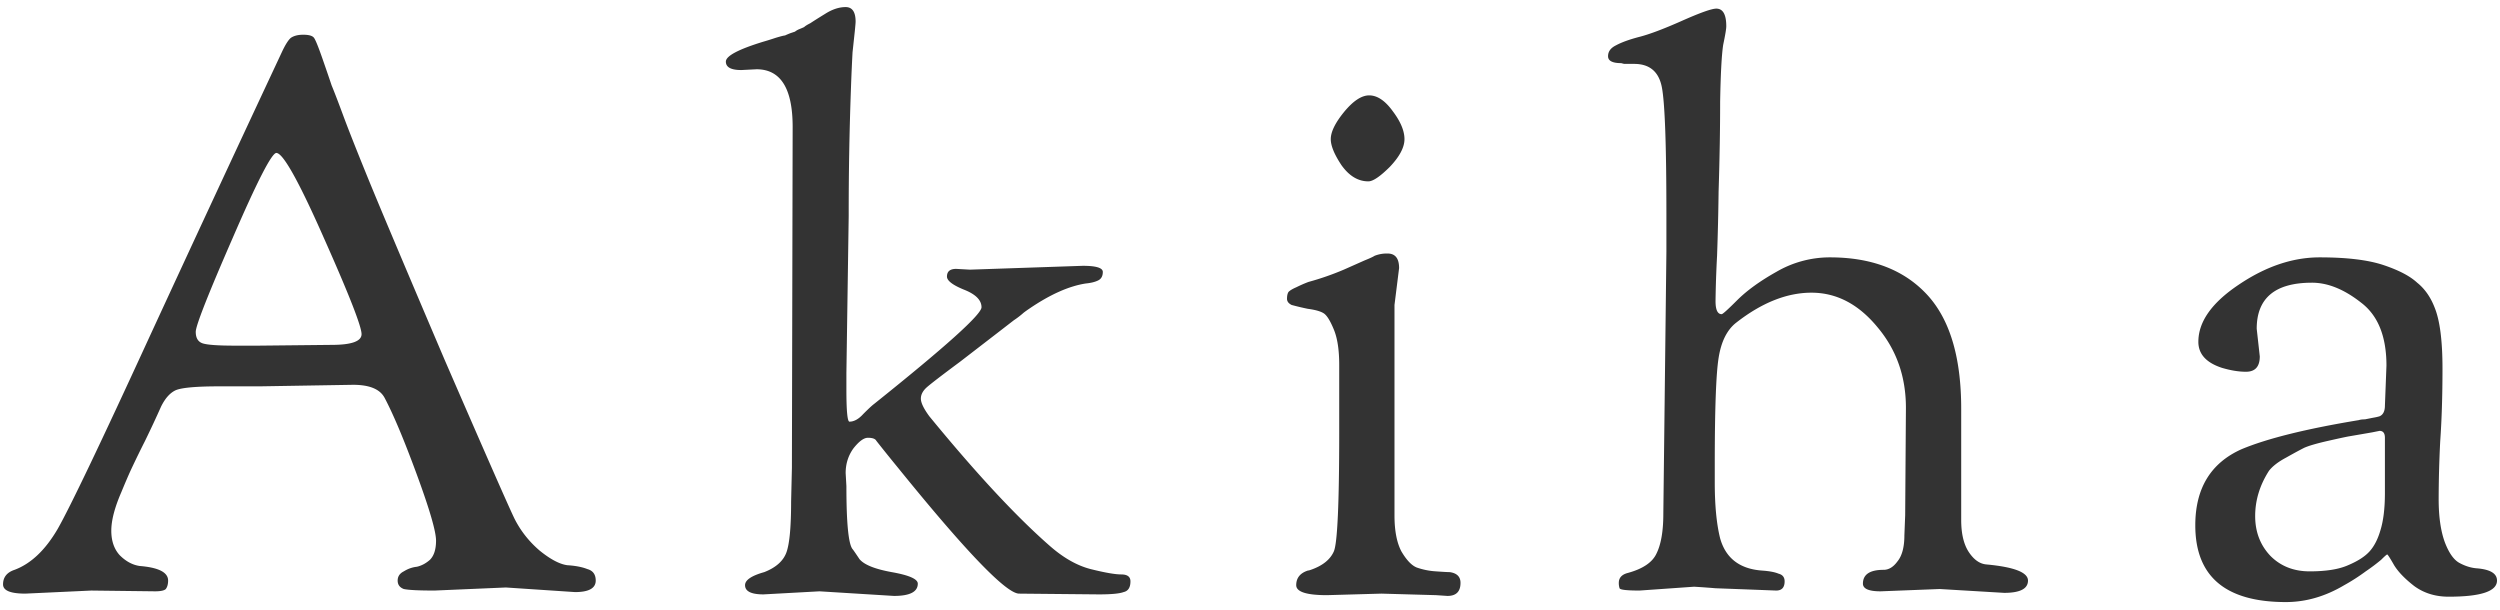 <svg width="127" height="31" fill="none" xmlns="http://www.w3.org/2000/svg"><path d="M4.64 30l-3.354.156c-.754 0-1.131-.156-1.131-.468 0-.364.195-.611.585-.741.832-.312 1.56-1.001 2.184-2.067.624-1.092 2.184-4.355 4.68-9.789a2866.73 2866.73 0 016.708-14.43c.182-.39.338-.637.468-.741.156-.104.364-.156.624-.156.286 0 .468.052.546.156.078.104.22.455.429 1.053.208.598.364 1.053.468 1.365.13.312.325.819.585 1.521.26.702.676 1.755 1.248 3.159s1.872 4.485 3.9 9.243c2.054 4.732 3.237 7.423 3.549 8.073.312.624.74 1.17 1.287 1.638.546.442 1.014.689 1.404.741.416.026.754.091 1.014.195.286.078.429.273.429.585 0 .39-.351.585-1.053.585l-3.51-.234-3.627.156c-.806 0-1.326-.026-1.56-.078-.208-.078-.312-.221-.312-.429s.104-.364.312-.468c.208-.13.429-.208.663-.234.234-.052.455-.169.663-.351.208-.208.312-.533.312-.975 0-.468-.325-1.586-.975-3.354-.65-1.768-1.196-3.068-1.638-3.9-.234-.442-.767-.663-1.6-.663l-4.718.078h-2.067c-1.17 0-1.911.065-2.223.195-.286.13-.533.403-.741.819a55.608 55.608 0 01-.82 1.755 54.072 54.072 0 00-.74 1.521c-.13.286-.286.65-.468 1.092-.338.78-.507 1.43-.507 1.95s.143.936.429 1.248c.312.312.65.494 1.014.546.962.078 1.443.325 1.443.741 0 .182-.04.325-.117.429-.078.078-.26.117-.546.117L4.64 30zm9.399-22.23c-.234 0-.975 1.443-2.223 4.329-1.248 2.86-1.872 4.446-1.872 4.758 0 .312.117.507.35.585.235.078.78.117 1.639.117h1.209l3.705-.039c1.014 0 1.52-.182 1.52-.546 0-.39-.636-2.015-1.91-4.875-1.274-2.886-2.08-4.329-2.418-4.329zm24.395-4.251l-.78.039c-.52 0-.78-.143-.78-.429 0-.286.637-.624 1.911-1.014.182-.052.39-.117.624-.195.26-.078.416-.117.468-.117.052-.026.143-.065.273-.117l.234-.078a.903.903 0 01.195-.117c.13-.052.221-.091.273-.117.052-.052.156-.117.312-.195.156-.104.403-.26.741-.468.364-.234.715-.351 1.053-.351.338 0 .507.247.507.741 0 .052-.013.208-.039.468l-.117 1.092a98.027 98.027 0 00-.078 1.755 173.096 173.096 0 00-.117 6.552l-.117 7.995v.819c0 1.092.052 1.638.156 1.638.234 0 .468-.13.702-.39.26-.26.442-.429.546-.507 3.64-2.912 5.46-4.55 5.46-4.914 0-.364-.299-.663-.897-.897-.572-.234-.858-.455-.858-.663 0-.26.156-.39.468-.39l.702.039 5.733-.195c.676 0 1.014.104 1.014.312 0 .208-.078.351-.234.429-.156.078-.364.13-.624.156-.858.13-1.82.559-2.886 1.287a6.167 6.167 0 00-.273.195 4.502 4.502 0 01-.507.39l-.858.663-1.872 1.443c-.91.676-1.469 1.105-1.677 1.287-.208.182-.312.377-.312.585 0 .208.143.507.43.897 2.365 2.886 4.393 5.07 6.083 6.552.702.624 1.404 1.027 2.106 1.209.728.182 1.248.273 1.56.273.312 0 .468.117.468.351 0 .312-.117.494-.35.546-.209.078-.625.117-1.249.117l-4.056-.039c-.65 0-2.69-2.119-6.123-6.357a89.946 89.946 0 01-1.13-1.404c-.053-.104-.196-.156-.43-.156-.208 0-.455.182-.74.546-.26.364-.39.78-.39 1.248l.038.663c0 1.872.104 2.938.312 3.198.026.026.143.195.351.507.234.286.78.507 1.638.663.884.156 1.326.351 1.326.585 0 .416-.403.624-1.209.624l-3.783-.234-2.847.156c-.624 0-.936-.156-.936-.468 0-.26.325-.481.975-.663.598-.234.975-.572 1.131-1.014.156-.442.234-1.3.234-2.574l.04-1.716.038-17.316c0-1.95-.61-2.925-1.833-2.925zm31.743 26.637l-2.769.078c-1.04 0-1.56-.169-1.56-.507 0-.364.195-.611.585-.741a.638.638 0 00.156-.039c.598-.208.988-.52 1.17-.936.182-.416.273-2.431.273-6.045v-3.432c0-.754-.09-1.352-.273-1.794-.182-.442-.35-.715-.507-.819-.156-.104-.429-.182-.819-.234a13.642 13.642 0 01-.819-.195c-.156-.078-.234-.182-.234-.312 0-.156.026-.273.078-.351.078-.078.208-.156.39-.234.208-.104.416-.195.624-.273a13.963 13.963 0 001.794-.624l1.053-.468c.26-.104.43-.182.507-.234a1.68 1.68 0 01.663-.117c.39 0 .585.247.585.741l-.234 1.872v10.686c0 .78.117 1.391.351 1.833.26.442.52.715.78.819a3.6 3.6 0 00.975.195c.364.026.598.039.702.039.364.052.546.234.546.546 0 .442-.22.663-.663.663l-.585-.039-2.769-.078zm-.663-20.943c-.52 0-.975-.273-1.365-.819-.364-.546-.546-.988-.546-1.326 0-.364.221-.819.663-1.365.468-.572.897-.858 1.287-.858.416 0 .82.273 1.21.819.39.52.584.988.584 1.404 0 .416-.247.884-.74 1.404-.495.494-.859.741-1.093.741zm16.543 20.592L83.288 30c-.65 0-.988-.039-1.014-.117a.864.864 0 01-.039-.273c0-.26.156-.429.468-.507.754-.208 1.235-.533 1.443-.975.234-.468.351-1.144.351-2.028l.156-13.299V10.89c0-3.536-.078-5.694-.234-6.474-.156-.78-.624-1.17-1.404-1.17h-.507l-.156-.039c-.442 0-.663-.117-.663-.351 0-.234.13-.416.39-.546.286-.156.676-.299 1.17-.429.52-.13 1.248-.403 2.184-.819.936-.416 1.521-.624 1.755-.624.338 0 .507.299.507.897 0 .13-.052.442-.156.936-.078.494-.13 1.456-.156 2.886 0 1.404-.026 2.925-.078 4.563a136.412 136.412 0 01-.078 3.276 56.347 56.347 0 00-.078 2.301c0 .442.104.663.312.663.052 0 .312-.234.78-.702.494-.494 1.157-.975 1.99-1.443a5.387 5.387 0 012.73-.741c2.105 0 3.743.624 4.913 1.872 1.17 1.248 1.755 3.185 1.755 5.811v5.655c0 .702.13 1.248.39 1.638.26.39.559.598.897.624 1.404.13 2.106.403 2.106.819 0 .416-.403.624-1.209.624l-3.276-.195-3.003.117c-.598 0-.897-.13-.897-.39 0-.468.351-.702 1.053-.702.26 0 .494-.143.702-.429.234-.286.351-.728.351-1.326l.04-1.014.038-5.46c0-1.586-.48-2.951-1.443-4.095-.962-1.17-2.08-1.755-3.354-1.755-1.248 0-2.522.507-3.822 1.521-.468.364-.767.962-.897 1.794-.13.806-.195 2.613-.195 5.421v.897c0 1.17.091 2.119.273 2.847.286 1.014 1.001 1.56 2.145 1.638.364.026.637.078.82.156.207.052.311.182.311.39 0 .312-.143.468-.429.468l-1.014-.039-2.067-.078a44 44 0 00-1.092-.078zm30.066.78c-3.068 0-4.602-1.3-4.602-3.9 0-1.872.78-3.159 2.34-3.861 1.3-.546 3.289-1.04 5.967-1.482.078-.026.182-.039.312-.039l.39-.078c.156-.026.273-.052.351-.078.182-.078.273-.26.273-.546l.078-2.028c0-1.482-.429-2.548-1.287-3.198-.858-.676-1.69-1.014-2.496-1.014-1.872 0-2.808.78-2.808 2.34l.156 1.404c0 .52-.234.78-.702.78-.364 0-.767-.065-1.209-.195-.806-.26-1.209-.702-1.209-1.326 0-1.014.676-1.976 2.028-2.886 1.378-.936 2.756-1.404 4.134-1.404 1.378 0 2.457.13 3.237.39.78.26 1.352.559 1.716.897.39.312.689.741.897 1.287.26.65.39 1.677.39 3.081 0 1.378-.039 2.613-.117 3.705a60.43 60.43 0 00-.078 2.925c0 .884.104 1.612.312 2.184.208.546.455.897.741 1.053.286.156.572.247.858.273.702.052 1.053.26 1.053.624 0 .546-.819.819-2.457.819-.676 0-1.261-.182-1.755-.546-.468-.364-.806-.715-1.014-1.053-.208-.364-.325-.546-.351-.546-.026 0-.13.091-.312.273a9.985 9.985 0 01-.78.585 9.974 9.974 0 01-1.092.702c-.962.572-1.95.858-2.964.858zm4.758-8.697l-.39.078a227.1 227.1 0 01-1.131.195c-.156.026-.52.104-1.092.234-.572.13-.975.247-1.209.351-.208.104-.52.273-.936.507-.39.208-.676.429-.858.663-.468.728-.702 1.495-.702 2.301s.26 1.482.78 2.028c.52.52 1.183.78 1.989.78.832 0 1.482-.104 1.95-.312.494-.208.858-.442 1.092-.702.234-.26.416-.611.546-1.053.156-.494.234-1.131.234-1.911v-2.808c0-.234-.091-.351-.273-.351z" fill="#333"/></svg>